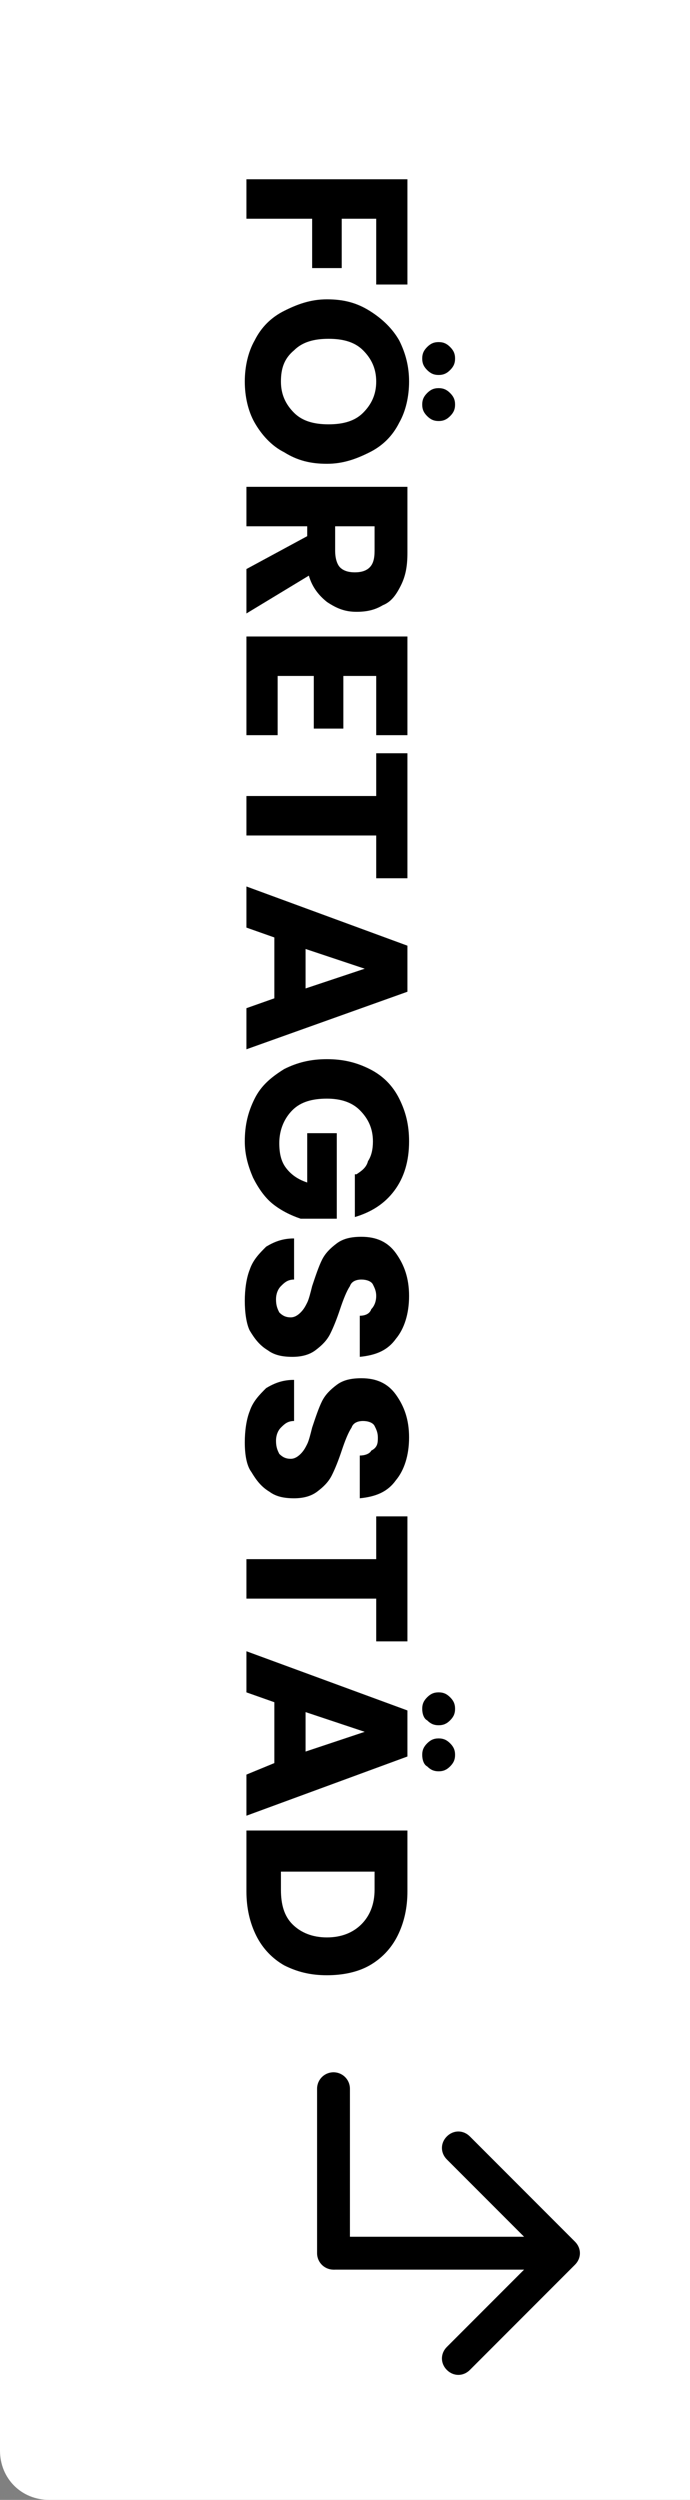 <?xml version="1.0" encoding="utf-8"?>
<!-- Generator: Adobe Illustrator 26.3.1, SVG Export Plug-In . SVG Version: 6.00 Build 0)  -->
<svg version="1.1" id="Layer_1" xmlns="http://www.w3.org/2000/svg" xmlns:xlink="http://www.w3.org/1999/xlink" x="0px" y="0px"
	 viewBox="0 0 42 152" style="enable-background:new 0 0 42 152;" xml:space="preserve">
<rect x="0" y="0" width="42" height="152" fill="#808080" stroke="none"/>
<style type="text/css">
	.st0{fill:#FFFFFF;}
	.st1{fill:none;stroke:#000000;stroke-width:2;stroke-linecap:round;}
</style>
<path class="st0" d="M49-2v151c0,1.7-1.3,3-3,3H3c-1.7,0-3-1.3-3-3V-2c0-1.7,1.3-3,3-3h43C47.7-5,49-3.7,49-2z"/>
<path d="M24.8,17.3h-1.9v-4h-2.1v3H19v-3h-4v-2.4h9.8V17.3z M14.9,23.2c0-0.9,0.2-1.8,0.6-2.5c0.4-0.8,1-1.4,1.8-1.8
	c0.8-0.4,1.6-0.7,2.6-0.7s1.8,0.2,2.6,0.7c0.8,0.5,1.4,1.1,1.8,1.8c0.4,0.8,0.6,1.6,0.6,2.5s-0.2,1.8-0.6,2.5
	c-0.4,0.8-1,1.4-1.8,1.8c-0.8,0.4-1.6,0.7-2.6,0.7s-1.8-0.2-2.6-0.7c-0.8-0.4-1.4-1.1-1.8-1.8C15.1,25,14.9,24.1,14.9,23.2z
	 M17.1,23.2c0,0.8,0.3,1.4,0.8,1.9c0.5,0.5,1.2,0.7,2.1,0.7c0.9,0,1.6-0.2,2.1-0.7c0.5-0.5,0.8-1.1,0.8-1.9c0-0.8-0.3-1.4-0.8-1.9
	c-0.5-0.5-1.2-0.7-2.1-0.7c-0.9,0-1.6,0.2-2.1,0.7C17.3,21.8,17.1,22.4,17.1,23.2z M25.7,21.8c0-0.3,0.1-0.5,0.3-0.7
	c0.2-0.2,0.4-0.3,0.7-0.3c0.3,0,0.5,0.1,0.7,0.3c0.2,0.2,0.3,0.4,0.3,0.7c0,0.3-0.1,0.5-0.3,0.7c-0.2,0.2-0.4,0.3-0.7,0.3
	c-0.3,0-0.5-0.1-0.7-0.3C25.8,22.3,25.7,22.1,25.7,21.8z M25.7,24.6c0-0.3,0.1-0.5,0.3-0.7c0.2-0.2,0.4-0.3,0.7-0.3
	c0.3,0,0.5,0.1,0.7,0.3c0.2,0.2,0.3,0.4,0.3,0.7c0,0.3-0.1,0.5-0.3,0.7c-0.2,0.2-0.4,0.3-0.7,0.3c-0.3,0-0.5-0.1-0.7-0.3
	C25.8,25.1,25.7,24.9,25.7,24.6z M15,34.6l3.7-2V32H15v-2.4h9.8v4c0,0.8-0.1,1.4-0.4,2c-0.3,0.6-0.6,1-1.1,1.2
	c-0.5,0.3-1,0.4-1.6,0.4c-0.7,0-1.2-0.2-1.8-0.6c-0.5-0.4-0.9-0.9-1.1-1.6L15,37.3V34.6z M20.4,32v1.5c0,0.4,0.1,0.8,0.3,1
	c0.2,0.2,0.5,0.3,0.9,0.3c0.4,0,0.7-0.1,0.9-0.3c0.2-0.2,0.3-0.5,0.3-1V32H20.4z M22.9,41.1h-2v3.2h-1.8v-3.2h-2.2v3.6H15v-6h9.8v6
	h-1.9V41.1z M24.8,53.4h-1.9v-2.6H15v-2.4h7.9v-2.6h1.9V53.4z M16.7,60.7V57L15,56.4v-2.5l9.8,3.6v2.8L15,63.8v-2.5L16.7,60.7z
	 M18.6,60.1l3.6-1.2l-3.6-1.2V60.1z M21.7,71.4c0.3-0.2,0.6-0.4,0.7-0.8c0.2-0.3,0.3-0.7,0.3-1.2c0-0.8-0.3-1.4-0.8-1.9
	c-0.5-0.5-1.2-0.7-2-0.7c-0.9,0-1.6,0.2-2.1,0.7c-0.5,0.5-0.8,1.2-0.8,2c0,0.6,0.1,1.1,0.4,1.5c0.3,0.4,0.7,0.7,1.3,0.9v-3h1.8v5.2
	h-2.2c-0.6-0.2-1.2-0.5-1.7-0.9c-0.5-0.4-0.9-1-1.2-1.6c-0.3-0.7-0.5-1.4-0.5-2.2c0-1,0.2-1.8,0.6-2.6c0.4-0.8,1-1.3,1.8-1.8
	c0.8-0.4,1.6-0.6,2.6-0.6c1,0,1.8,0.2,2.6,0.6c0.8,0.4,1.4,1,1.8,1.8c0.4,0.8,0.6,1.6,0.6,2.6c0,1.2-0.3,2.2-0.9,3
	c-0.6,0.8-1.4,1.3-2.4,1.6V71.4z M14.9,79.1c0-0.7,0.1-1.4,0.3-1.9c0.2-0.6,0.6-1,1-1.4c0.5-0.3,1-0.5,1.7-0.5v2.5
	c-0.4,0-0.6,0.2-0.8,0.4c-0.2,0.2-0.3,0.5-0.3,0.8c0,0.4,0.1,0.6,0.2,0.8c0.2,0.2,0.4,0.3,0.7,0.3c0.2,0,0.4-0.1,0.6-0.3
	c0.2-0.2,0.3-0.4,0.4-0.6c0.1-0.2,0.2-0.6,0.3-1c0.2-0.6,0.4-1.2,0.6-1.6c0.2-0.4,0.5-0.7,0.9-1c0.4-0.3,0.9-0.4,1.5-0.4
	c0.9,0,1.6,0.3,2.1,1c0.5,0.7,0.8,1.5,0.8,2.6c0,1.1-0.3,2-0.8,2.6c-0.5,0.7-1.2,1-2.2,1.1V80c0.3,0,0.6-0.1,0.7-0.4
	c0.2-0.2,0.3-0.5,0.3-0.8c0-0.3-0.1-0.5-0.2-0.7c-0.1-0.2-0.4-0.3-0.7-0.3c-0.3,0-0.6,0.1-0.7,0.4c-0.2,0.3-0.4,0.8-0.6,1.4
	c-0.2,0.6-0.4,1.1-0.6,1.5c-0.2,0.4-0.5,0.7-0.9,1c-0.4,0.3-0.9,0.4-1.4,0.4c-0.6,0-1.1-0.1-1.5-0.4c-0.5-0.3-0.8-0.7-1.1-1.2
	C15,80.5,14.9,79.8,14.9,79.1z M14.9,87.7c0-0.7,0.1-1.4,0.3-1.9c0.2-0.6,0.6-1,1-1.4c0.5-0.3,1-0.5,1.7-0.5v2.5
	c-0.4,0-0.6,0.2-0.8,0.4c-0.2,0.2-0.3,0.5-0.3,0.8c0,0.4,0.1,0.6,0.2,0.8c0.2,0.2,0.4,0.3,0.7,0.3c0.2,0,0.4-0.1,0.6-0.3
	c0.2-0.2,0.3-0.4,0.4-0.6c0.1-0.2,0.2-0.6,0.3-1c0.2-0.6,0.4-1.2,0.6-1.6c0.2-0.4,0.5-0.7,0.9-1c0.4-0.3,0.9-0.4,1.5-0.4
	c0.9,0,1.6,0.3,2.1,1c0.5,0.7,0.8,1.5,0.8,2.6c0,1.1-0.3,2-0.8,2.6c-0.5,0.7-1.2,1-2.2,1.1v-2.6c0.3,0,0.6-0.1,0.7-0.3
	C23,88,23,87.7,23,87.4c0-0.3-0.1-0.5-0.2-0.7c-0.1-0.2-0.4-0.3-0.7-0.3c-0.3,0-0.6,0.1-0.7,0.4c-0.2,0.3-0.4,0.8-0.6,1.4
	c-0.2,0.6-0.4,1.1-0.6,1.5c-0.2,0.4-0.5,0.7-0.9,1c-0.4,0.3-0.9,0.4-1.4,0.4c-0.6,0-1.1-0.1-1.5-0.4c-0.5-0.3-0.8-0.7-1.1-1.2
	C15,89.1,14.9,88.4,14.9,87.7z M24.8,99.8h-1.9v-2.6H15v-2.4h7.9v-2.6h1.9V99.8z M16.7,107.2v-3.7l-1.7-0.6v-2.5l9.8,3.6v2.8
	l-9.8,3.6v-2.5L16.7,107.2z M18.6,106.5l3.6-1.2l-3.6-1.2V106.5z M25.7,103.9c0-0.3,0.1-0.5,0.3-0.7c0.2-0.2,0.4-0.3,0.7-0.3
	c0.3,0,0.5,0.1,0.7,0.3c0.2,0.2,0.3,0.4,0.3,0.7c0,0.3-0.1,0.5-0.3,0.7c-0.2,0.2-0.4,0.3-0.7,0.3c-0.3,0-0.5-0.1-0.7-0.3
	C25.8,104.5,25.7,104.2,25.7,103.9z M25.7,106.7c0-0.3,0.1-0.5,0.3-0.7c0.2-0.2,0.4-0.3,0.7-0.3c0.3,0,0.5,0.1,0.7,0.3
	c0.2,0.2,0.3,0.4,0.3,0.7c0,0.3-0.1,0.5-0.3,0.7c-0.2,0.2-0.4,0.3-0.7,0.3c-0.3,0-0.5-0.1-0.7-0.3C25.8,107.3,25.7,107,25.7,106.7z
	 M24.8,115c0,1-0.2,1.9-0.6,2.7c-0.4,0.8-1,1.4-1.7,1.8c-0.7,0.4-1.6,0.6-2.6,0.6c-1,0-1.8-0.2-2.6-0.6c-0.7-0.4-1.3-1-1.7-1.8
	c-0.4-0.8-0.6-1.7-0.6-2.7v-3.7h9.8V115z M17.1,114.9c0,0.9,0.2,1.6,0.7,2.1c0.5,0.5,1.2,0.8,2.1,0.8s1.6-0.3,2.1-0.8
	c0.5-0.5,0.8-1.2,0.8-2.1v-1.1h-5.7V114.9z"/>
<g>
	<path d="M35,137.7c0.4-0.4,0.4-1,0-1.4l-6.4-6.4c-0.4-0.4-1-0.4-1.4,0c-0.4,0.4-0.4,1,0,1.4l5.7,5.7l-5.7,5.7c-0.4,0.4-0.4,1,0,1.4
		c0.4,0.4,1,0.4,1.4,0L35,137.7z M20.3,138h14v-2h-14V138z"/>
	<path class="st1" d="M20.3,137v-10"/>
</g>
</svg>
